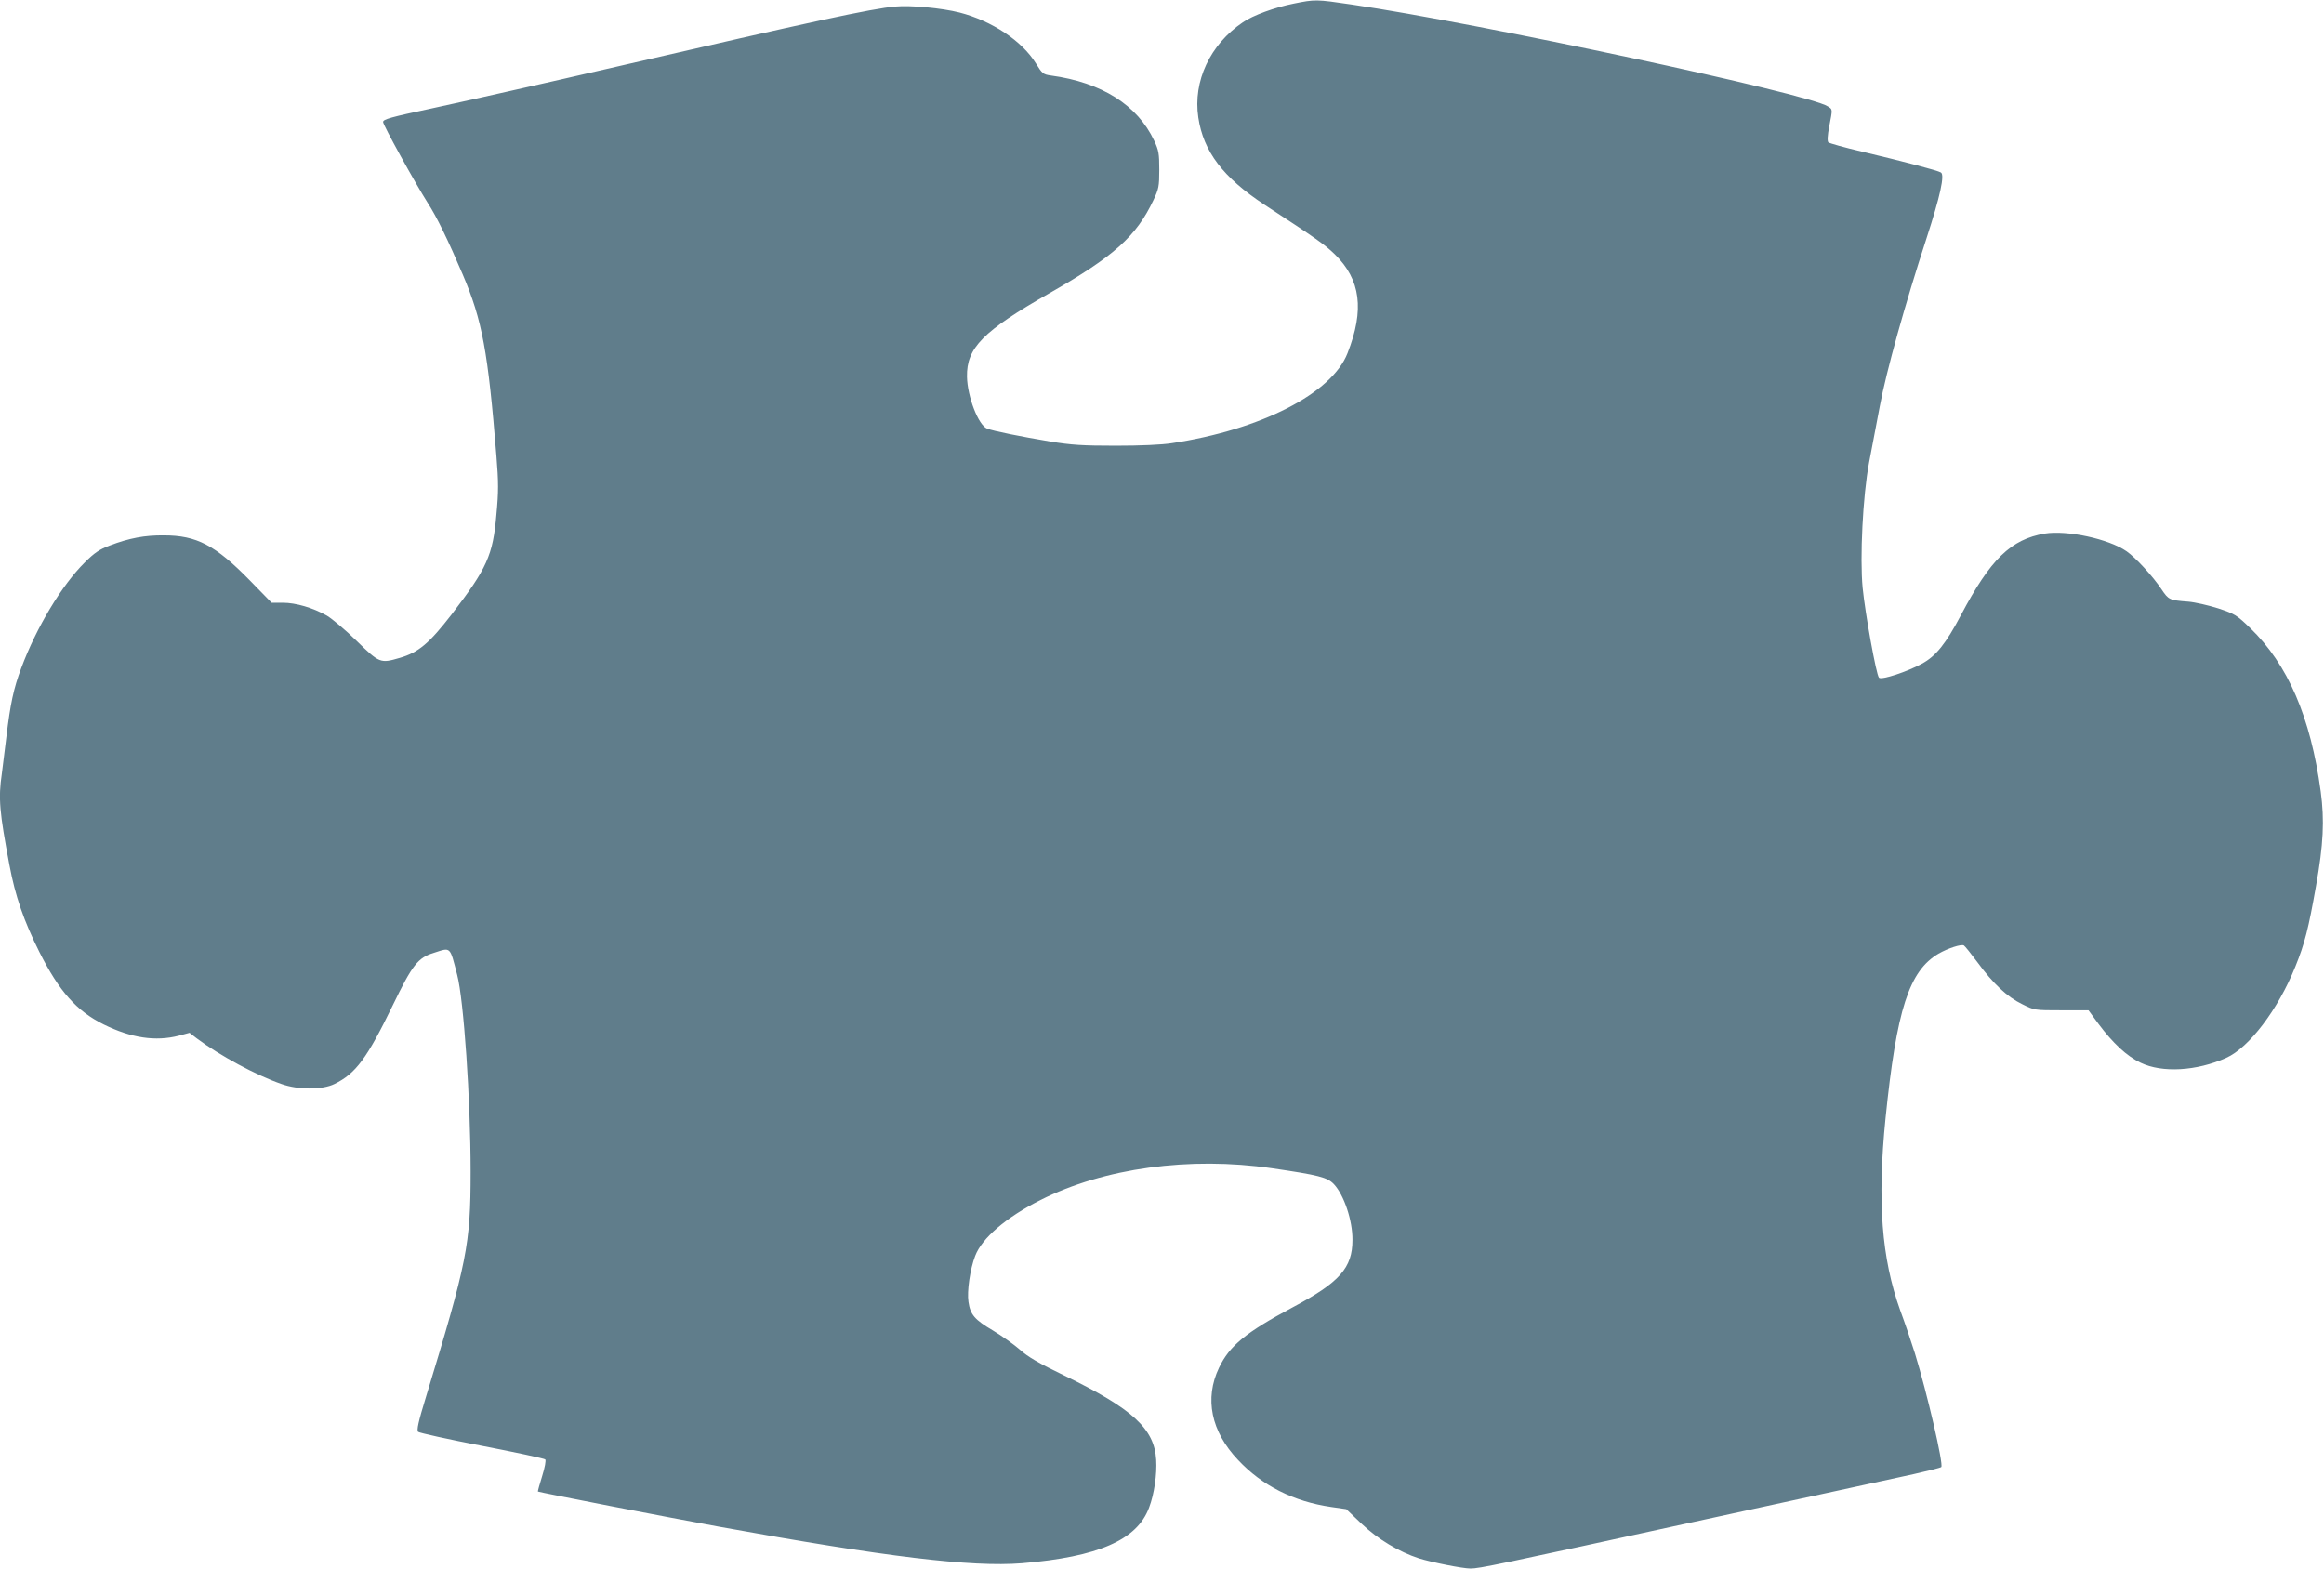 <?xml version="1.0" standalone="no"?>
<!DOCTYPE svg PUBLIC "-//W3C//DTD SVG 20010904//EN"
 "http://www.w3.org/TR/2001/REC-SVG-20010904/DTD/svg10.dtd">
<svg version="1.0" xmlns="http://www.w3.org/2000/svg"
 width="1280pt" height="864pt" viewBox="0 0 1280 864"
 preserveAspectRatio="xMidYMid meet">
<g transform="translate(0,864) scale(0.1,-0.1)"
fill="#607d8b" stroke="none">
<path d="M7125 8620 c-105 -21 -223 -64 -280 -103 -180 -122 -275 -324 -245
-524 28 -188 137 -331 365 -481 291 -190 331 -219 387 -273 142 -139 164 -305
70 -544 -86 -222 -477 -422 -967 -496 -56 -9 -174 -14 -310 -14 -181 0 -245 4
-360 23 -161 27 -311 57 -348 71 -48 18 -109 176 -111 286 -3 159 88 251 454
460 355 202 479 314 573 513 29 61 32 75 32 167 0 89 -3 107 -28 160 -92 196
-289 321 -568 359 -44 6 -49 11 -83 66 -77 125 -243 235 -421 281 -99 25 -269
41 -355 33 -128 -11 -456 -82 -1520 -328 -415 -96 -878 -200 -1027 -232 -234
-50 -273 -61 -273 -76 0 -17 175 -334 246 -446 50 -77 112 -205 193 -395 107
-251 139 -423 185 -997 12 -147 12 -199 0 -325 -19 -224 -52 -296 -247 -550
-123 -159 -182 -209 -286 -239 -106 -31 -111 -29 -235 92 -61 60 -136 123
-166 141 -76 43 -170 71 -243 71 l-61 0 -120 123 c-190 194 -293 248 -474 248
-105 1 -190 -15 -298 -56 -55 -21 -83 -39 -137 -93 -126 -124 -267 -359 -350
-582 -42 -112 -60 -196 -82 -380 -9 -74 -20 -165 -25 -202 -20 -135 -13 -212
42 -503 32 -171 79 -307 165 -479 109 -217 205 -325 354 -399 152 -75 286 -95
414 -62 l59 16 40 -31 c127 -95 325 -202 466 -251 92 -33 225 -33 292 0 117
57 180 142 321 433 109 225 139 263 228 290 93 30 86 37 127 -122 36 -136 74
-687 74 -1085 0 -401 -19 -495 -246 -1240 -42 -137 -52 -183 -43 -192 7 -6
165 -41 351 -77 187 -36 344 -70 349 -75 5 -5 -2 -44 -17 -92 -14 -45 -25 -84
-23 -85 4 -4 715 -142 1000 -194 914 -166 1387 -223 1665 -201 420 35 635 128
701 307 28 73 44 183 39 263 -10 171 -129 281 -506 464 -141 68 -201 103 -244
142 -32 28 -99 76 -149 106 -100 59 -125 87 -135 158 -9 57 9 181 37 253 37
98 171 213 360 308 348 176 822 241 1274 175 259 -38 306 -50 342 -88 56 -60
103 -201 102 -307 0 -154 -71 -234 -329 -371 -260 -139 -348 -212 -406 -333
-81 -170 -44 -351 105 -508 133 -142 306 -229 513 -259 l83 -12 86 -82 c89
-84 204 -153 314 -189 71 -22 240 -56 284 -56 50 0 136 18 1286 269 556 121
1075 234 1155 251 80 18 148 35 152 39 14 13 -79 412 -145 626 -19 61 -55 167
-81 237 -103 287 -127 601 -81 1058 61 600 130 812 292 907 52 30 126 54 140
45 6 -4 39 -45 74 -92 87 -119 165 -192 246 -231 68 -34 68 -34 217 -34 l149
0 55 -75 c79 -106 156 -178 232 -214 119 -57 308 -46 472 27 126 57 285 266
380 502 52 128 73 212 114 445 41 229 47 362 26 520 -56 411 -181 700 -389
901 -74 71 -83 77 -176 108 -54 17 -128 34 -165 37 -104 8 -108 10 -147 68
-46 70 -143 175 -192 209 -99 69 -329 118 -451 98 -187 -32 -299 -141 -462
-450 -83 -157 -137 -225 -215 -267 -80 -44 -222 -91 -236 -77 -15 15 -76 353
-90 495 -16 166 1 506 35 688 14 74 41 216 60 315 35 189 139 561 256 920 77
237 102 352 80 365 -17 11 -204 60 -431 114 -99 23 -184 47 -189 52 -6 6 -5
37 5 88 19 98 19 93 -8 110 -105 70 -1920 458 -2622 561 -197 29 -201 29 -320
5z"/>
</g>
</svg>
